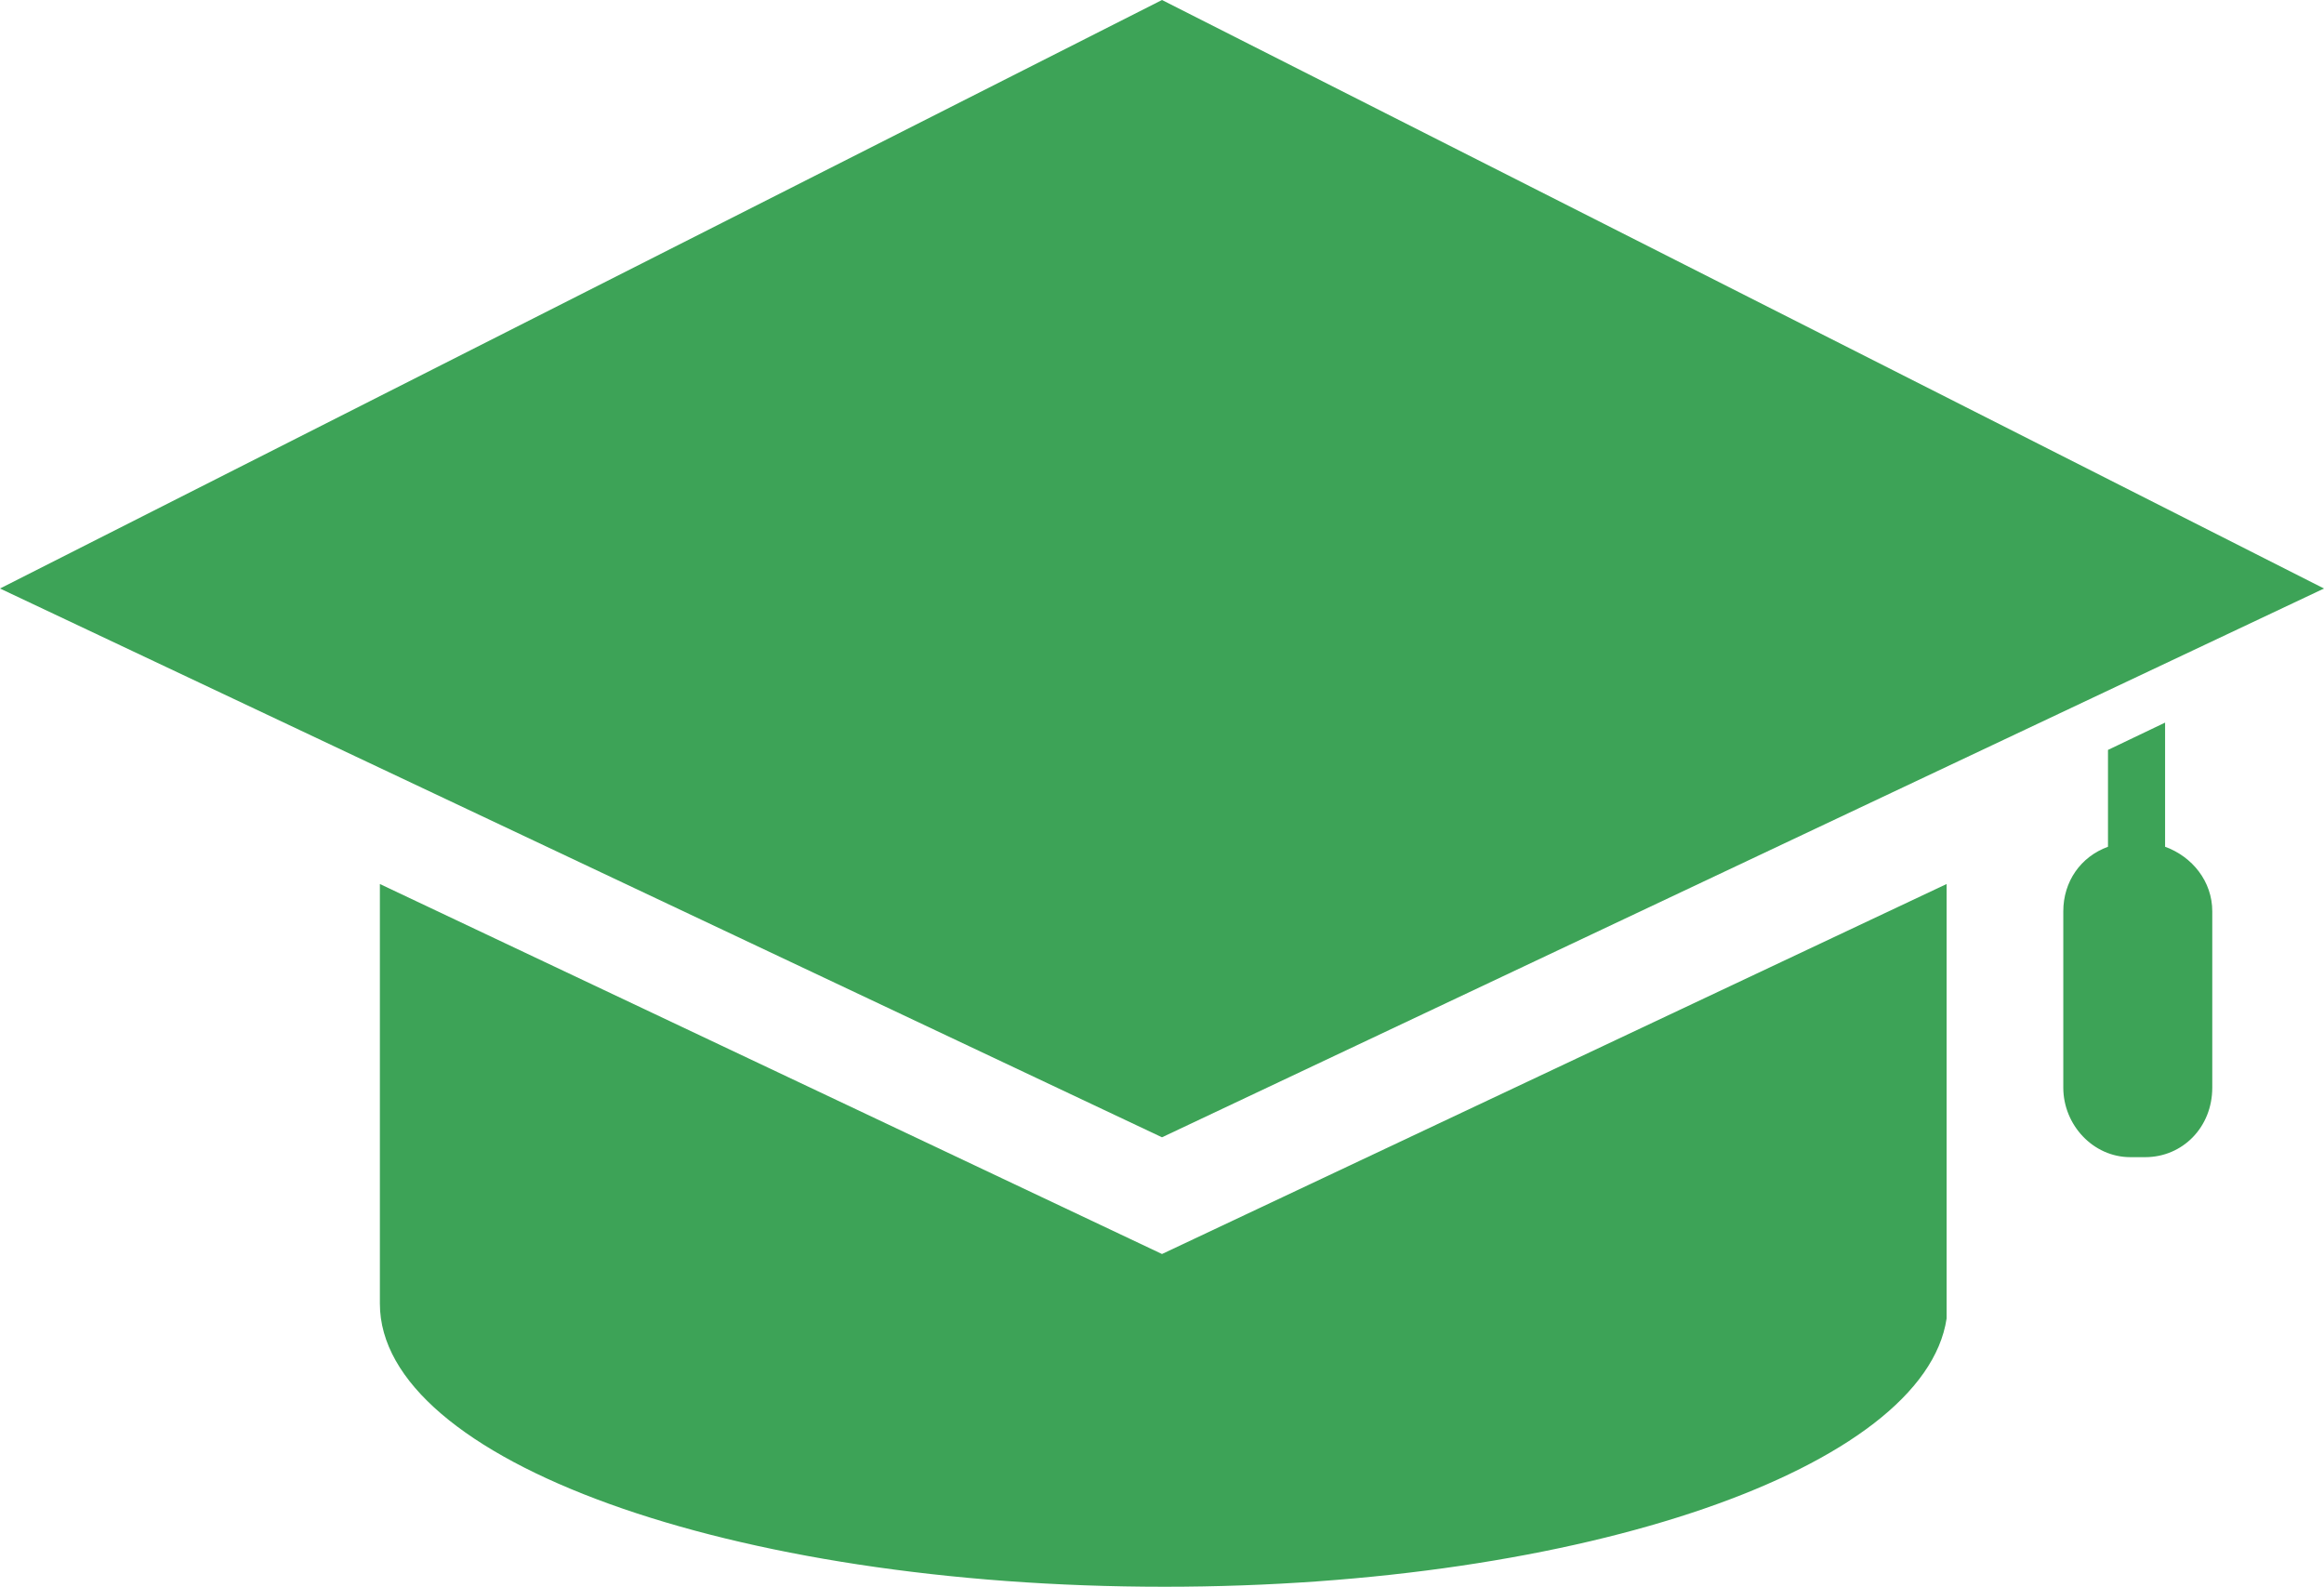 <svg enable-background="new 0 0 93.6 63.9" viewBox="0 0 93.6 63.9" xmlns="http://www.w3.org/2000/svg"><g fill="#3da357"><path d="m93.6 23.7-46.8-23.7-46.8 23.7 46.8 22.1z"/><path d="m15.3 35.6v16.9c0 6.3 14.1 11.4 31.6 11.4 16.9 0 30.6-4.8 31.5-10.8v-17.5l-31.6 14.9z"/><path d="m87.2 34.1v-5l-2.3 1.1v3.9c-1.1.4-1.8 1.4-1.8 2.6v7.1c0 1.5 1.2 2.8 2.7 2.8h.6c1.5 0 2.7-1.2 2.7-2.8v-7.1c0-1.2-.8-2.2-1.9-2.6z"/></g></svg>